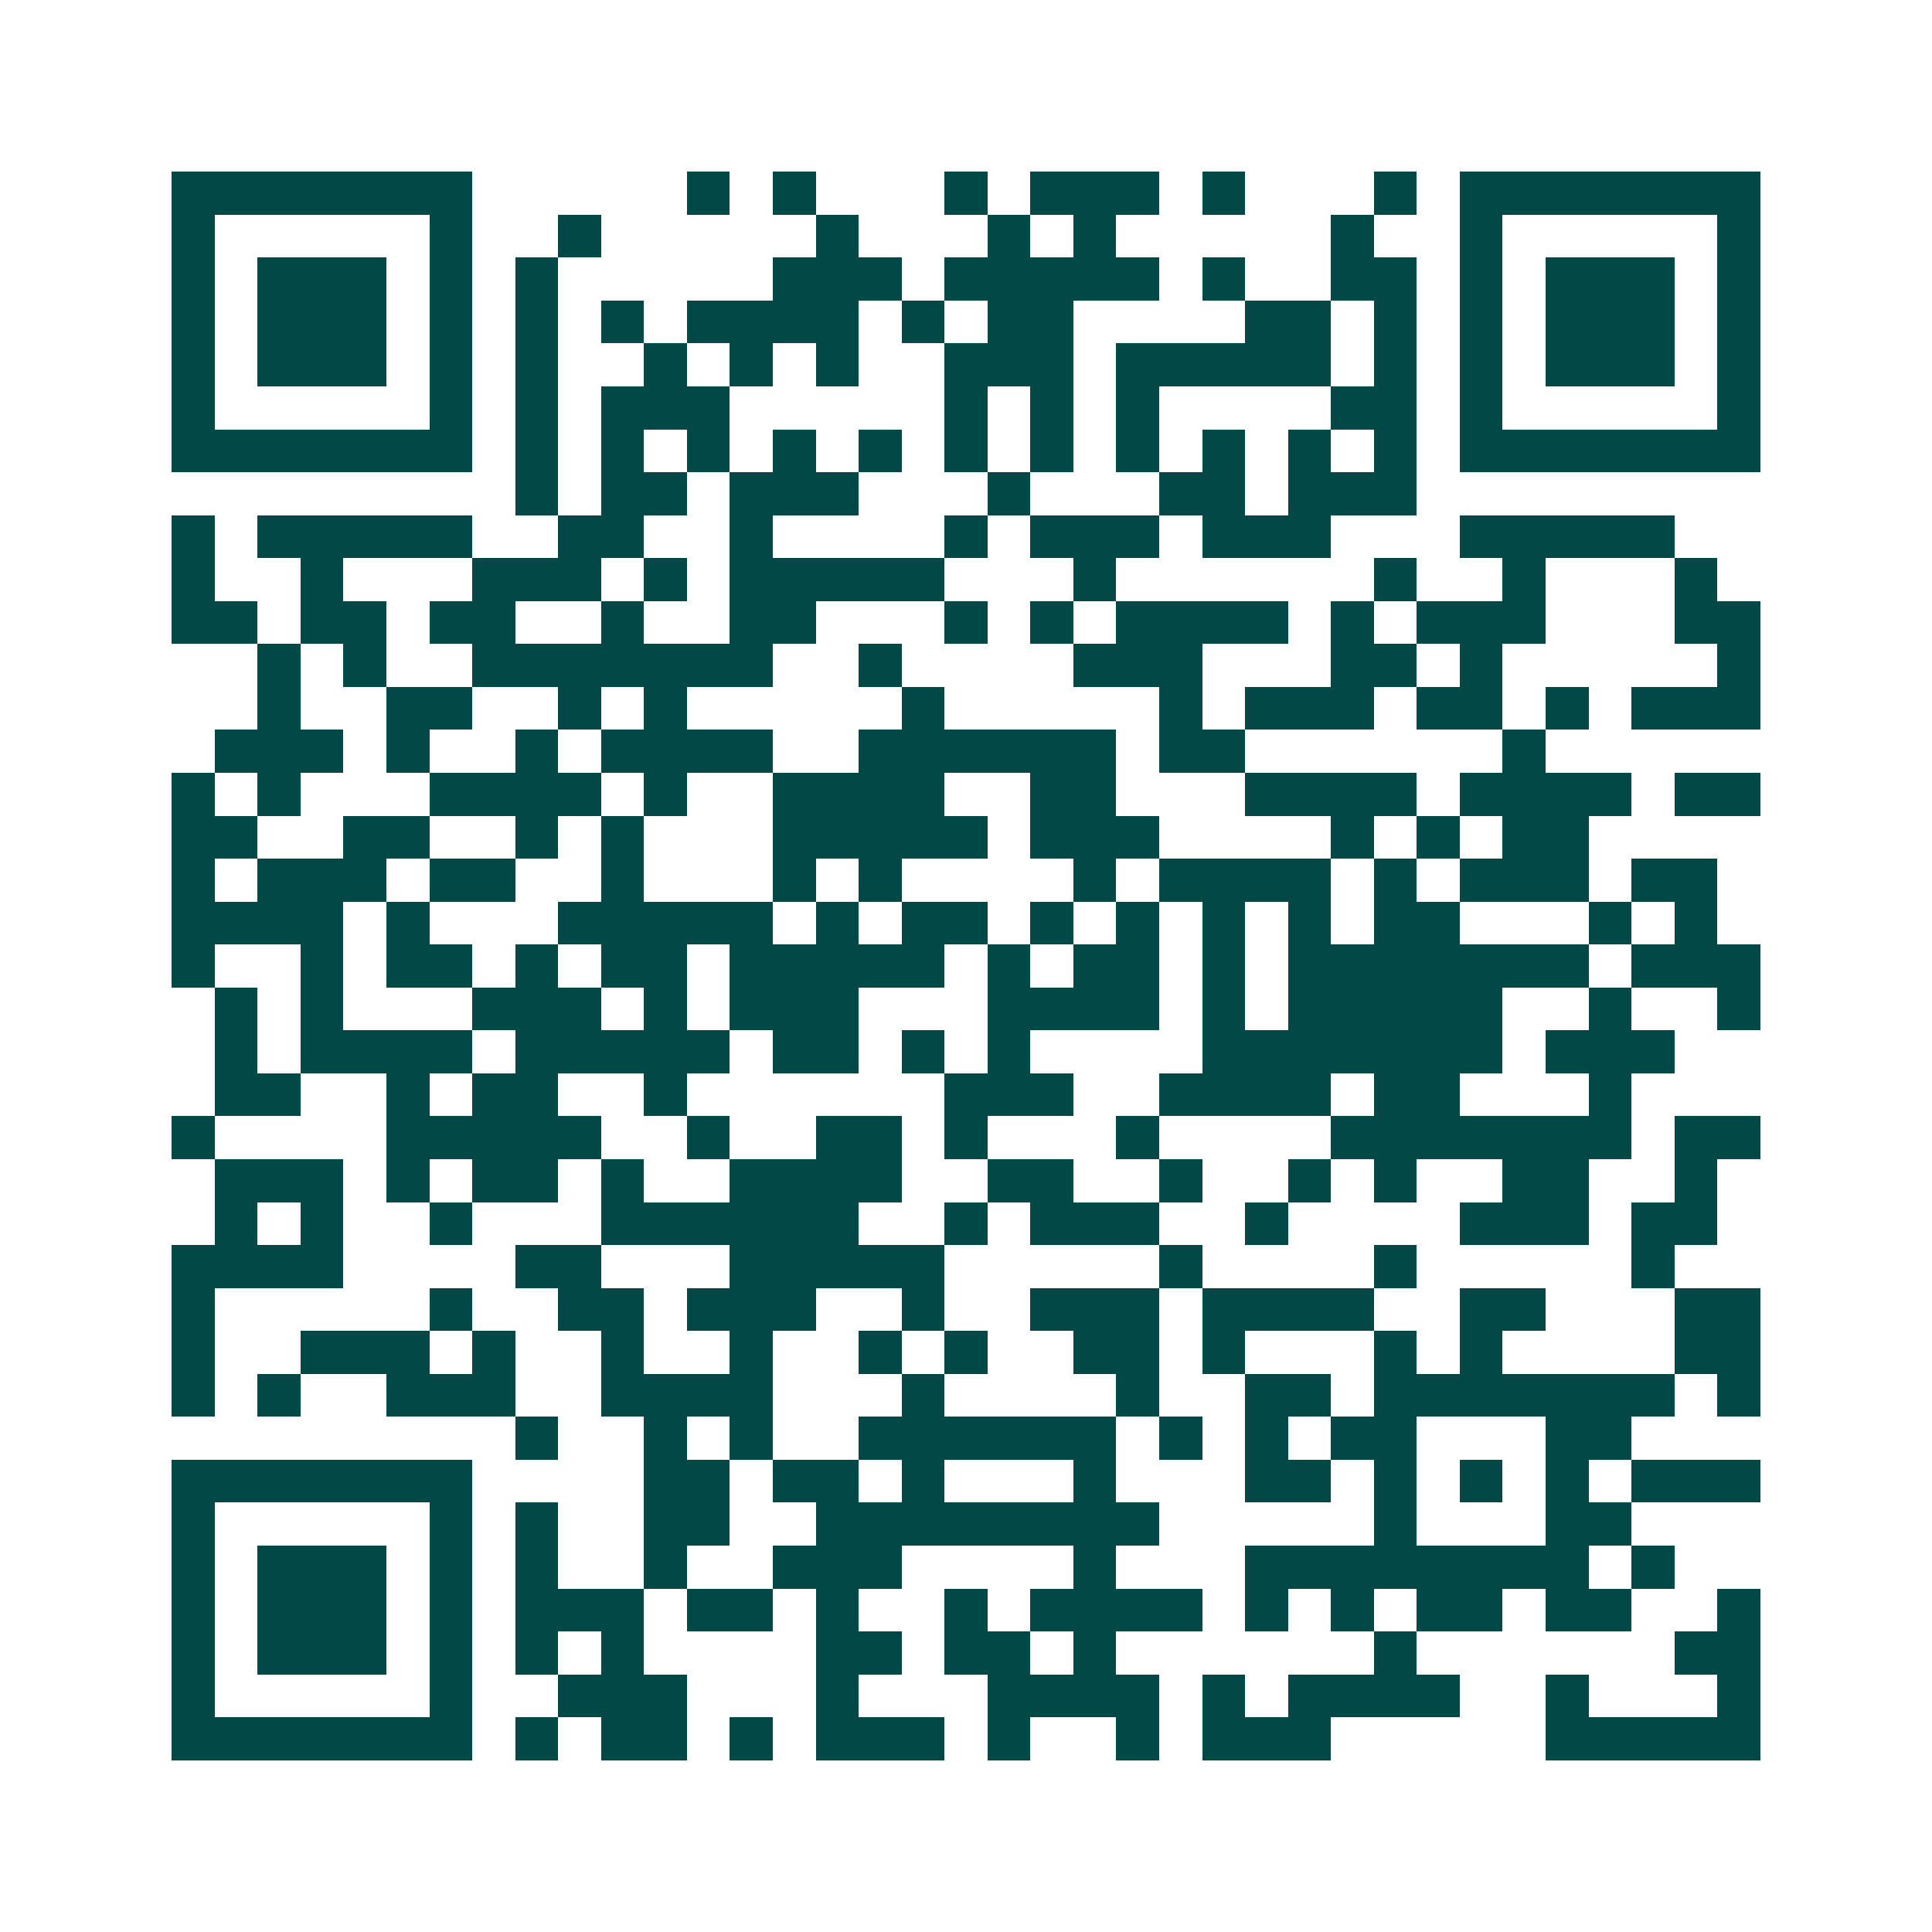 <svg xmlns="http://www.w3.org/2000/svg" width="200" height="200" viewBox="0 0 45 45" shape-rendering="crispEdges"><path fill="#ffffff" d="M0 0h45v45H0z"/><path stroke="#014847" d="M4 4.5h7m5 0h1m1 0h1m3 0h1m1 0h3m1 0h1m3 0h1m1 0h7M4 5.5h1m5 0h1m2 0h1m5 0h1m3 0h1m1 0h1m5 0h1m2 0h1m5 0h1M4 6.5h1m1 0h3m1 0h1m1 0h1m5 0h3m1 0h5m1 0h1m2 0h2m1 0h1m1 0h3m1 0h1M4 7.5h1m1 0h3m1 0h1m1 0h1m1 0h1m1 0h4m1 0h1m1 0h2m4 0h2m1 0h1m1 0h1m1 0h3m1 0h1M4 8.5h1m1 0h3m1 0h1m1 0h1m2 0h1m1 0h1m1 0h1m2 0h3m1 0h5m1 0h1m1 0h1m1 0h3m1 0h1M4 9.5h1m5 0h1m1 0h1m1 0h3m5 0h1m1 0h1m1 0h1m4 0h2m1 0h1m5 0h1M4 10.5h7m1 0h1m1 0h1m1 0h1m1 0h1m1 0h1m1 0h1m1 0h1m1 0h1m1 0h1m1 0h1m1 0h1m1 0h7M12 11.5h1m1 0h2m1 0h3m3 0h1m3 0h2m1 0h3M4 12.5h1m1 0h5m2 0h2m2 0h1m4 0h1m1 0h3m1 0h3m3 0h5M4 13.5h1m2 0h1m3 0h3m1 0h1m1 0h5m3 0h1m6 0h1m2 0h1m3 0h1M4 14.5h2m1 0h2m1 0h2m2 0h1m2 0h2m3 0h1m1 0h1m1 0h4m1 0h1m1 0h3m3 0h2M6 15.5h1m1 0h1m2 0h7m2 0h1m4 0h3m3 0h2m1 0h1m5 0h1M6 16.5h1m2 0h2m2 0h1m1 0h1m5 0h1m5 0h1m1 0h3m1 0h2m1 0h1m1 0h3M5 17.5h3m1 0h1m2 0h1m1 0h4m2 0h6m1 0h2m6 0h1M4 18.5h1m1 0h1m3 0h4m1 0h1m2 0h4m2 0h2m3 0h4m1 0h4m1 0h2M4 19.5h2m2 0h2m2 0h1m1 0h1m3 0h5m1 0h3m4 0h1m1 0h1m1 0h2M4 20.5h1m1 0h3m1 0h2m2 0h1m3 0h1m1 0h1m4 0h1m1 0h4m1 0h1m1 0h3m1 0h2M4 21.5h4m1 0h1m3 0h5m1 0h1m1 0h2m1 0h1m1 0h1m1 0h1m1 0h1m1 0h2m3 0h1m1 0h1M4 22.5h1m2 0h1m1 0h2m1 0h1m1 0h2m1 0h5m1 0h1m1 0h2m1 0h1m1 0h7m1 0h3M5 23.5h1m1 0h1m3 0h3m1 0h1m1 0h3m3 0h4m1 0h1m1 0h5m2 0h1m2 0h1M5 24.5h1m1 0h4m1 0h5m1 0h2m1 0h1m1 0h1m4 0h7m1 0h3M5 25.5h2m2 0h1m1 0h2m2 0h1m6 0h3m2 0h4m1 0h2m3 0h1M4 26.5h1m4 0h5m2 0h1m2 0h2m1 0h1m3 0h1m4 0h7m1 0h2M5 27.5h3m1 0h1m1 0h2m1 0h1m2 0h4m2 0h2m2 0h1m2 0h1m1 0h1m2 0h2m2 0h1M5 28.5h1m1 0h1m2 0h1m3 0h6m2 0h1m1 0h3m2 0h1m4 0h3m1 0h2M4 29.5h4m4 0h2m3 0h5m5 0h1m4 0h1m5 0h1M4 30.5h1m5 0h1m2 0h2m1 0h3m2 0h1m2 0h3m1 0h4m2 0h2m3 0h2M4 31.5h1m2 0h3m1 0h1m2 0h1m2 0h1m2 0h1m1 0h1m2 0h2m1 0h1m3 0h1m1 0h1m4 0h2M4 32.5h1m1 0h1m2 0h3m2 0h4m3 0h1m4 0h1m2 0h2m1 0h7m1 0h1M12 33.5h1m2 0h1m1 0h1m2 0h6m1 0h1m1 0h1m1 0h2m3 0h2M4 34.5h7m4 0h2m1 0h2m1 0h1m3 0h1m3 0h2m1 0h1m1 0h1m1 0h1m1 0h3M4 35.5h1m5 0h1m1 0h1m2 0h2m2 0h8m5 0h1m3 0h2M4 36.5h1m1 0h3m1 0h1m1 0h1m2 0h1m2 0h3m4 0h1m3 0h8m1 0h1M4 37.5h1m1 0h3m1 0h1m1 0h3m1 0h2m1 0h1m2 0h1m1 0h4m1 0h1m1 0h1m1 0h2m1 0h2m2 0h1M4 38.5h1m1 0h3m1 0h1m1 0h1m1 0h1m4 0h2m1 0h2m1 0h1m6 0h1m6 0h2M4 39.5h1m5 0h1m2 0h3m3 0h1m3 0h4m1 0h1m1 0h4m2 0h1m3 0h1M4 40.5h7m1 0h1m1 0h2m1 0h1m1 0h3m1 0h1m2 0h1m1 0h3m5 0h5"/></svg>
